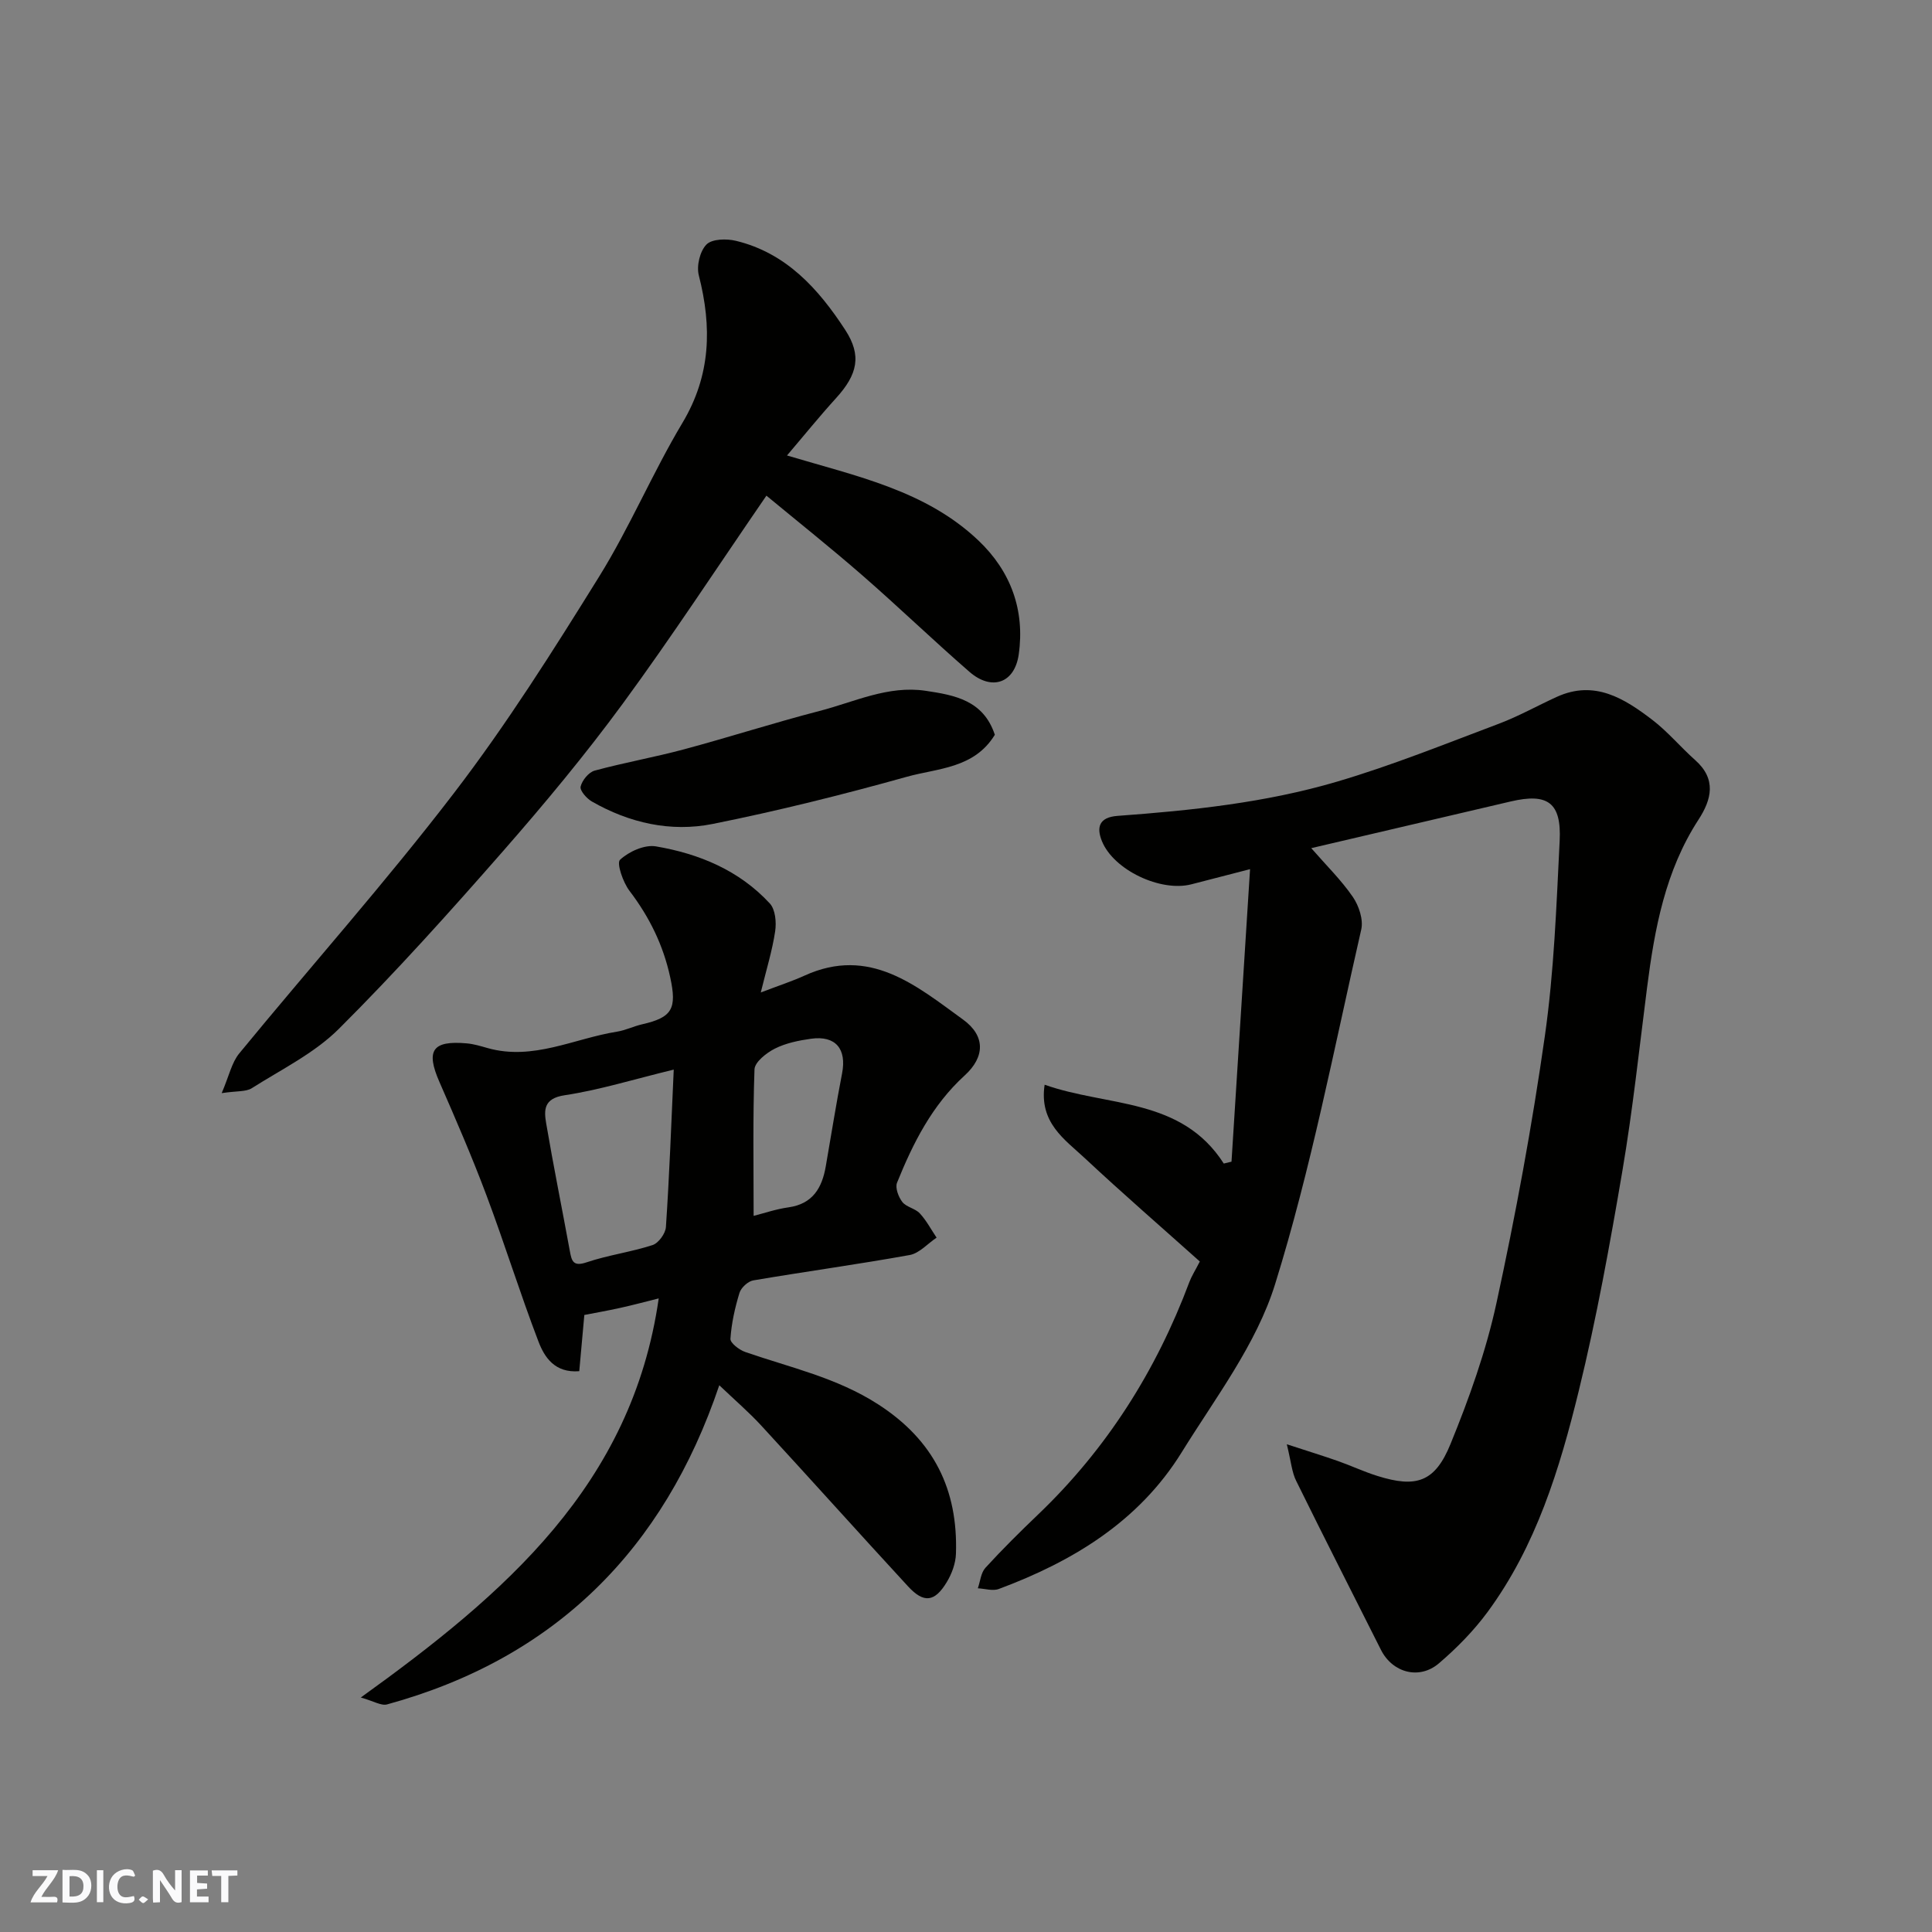 <svg enable-background="new 0 0 400 400" viewBox="0 0 400 400" xmlns="http://www.w3.org/2000/svg"><rect x="0" y="0" width="400" height="400" fill="#808080" stroke="none"/><g fill="#fafafb"><path d="m37.59 393.81c-.92.31-1.52.05-2-.78-.7-1.2-1.52-2.34-2.47-3.78v4.59c-.55.03-.95.05-1.41.07-.03-.37-.06-.64-.06-.91 0-1.91 0-3.81 0-5.7 1.13-.41 1.77-.03 2.29.91.62 1.11 1.38 2.14 2.31 3.19v-4.2h1.35v6.61z"/><path d="m12.94 393.88v-6.75c1.9.19 3.93-.54 5.37 1.29.8 1.01.78 2.88.03 3.97-1.37 1.97-3.4 1.51-5.4 1.49m1.45-1.22c2.04.12 2.92-.58 2.89-2.21-.03-1.51-.98-2.19-2.89-2z"/><path d="m11.81 393.87h-5.49c.68-2.18 2.47-3.48 3.51-5.45h-3.08v-1.21h5.29c-.71 2.13-2.44 3.48-3.47 5.51.86 0 1.63.04 2.39-.01.79-.05 1.14.21.85 1.16"/><path d="m39.33 393.86v-6.61h3.7v1.07h-2.22v1.52c.68.04 1.34.09 2.07.13v1.07c-.72.05-1.38.09-2.1.14v1.48h2.4v1.19h-3.85z"/><path d="m27.71 388.56c-1.15-.3-2.46-.61-3.1.64-.37.73-.41 1.93-.06 2.67.63 1.35 1.99.93 3.17.68.35.94-.01 1.32-.93 1.46-1.62.25-3.05-.27-3.76-1.48-.73-1.24-.6-3.03.31-4.17.88-1.11 2.71-1.7 4-1.16.32.13.44.74.65 1.12-.1.08-.19.16-.28.24"/><path d="m49.15 387.24v1.07c-.59.02-1.17.05-1.87.08v5.44h-1.48v-5.44h-1.85c-.05-.4-.08-.73-.13-1.15z"/><path d="m20.06 387.21h1.33v6.62h-1.33z"/><path d="m30.68 393.25c-.49.38-.8.79-1.05.76-.32-.05-.6-.45-.9-.7.26-.24.51-.64.8-.67.29-.04.62.3 1.15.61"/></g><path d="m266.42 299.02c4.49 1.47 7.54 2.4 10.55 3.46 2.76.97 5.42 2.23 8.21 3.1 8.01 2.51 11.9 1.32 15.13-6.61 3.86-9.45 7.35-19.21 9.51-29.16 3.98-18.31 7.39-36.79 10.03-55.34 1.9-13.34 2.39-26.89 3.06-40.38.4-7.95-2.49-9.95-10.16-8.15-13.91 3.26-27.81 6.51-41.27 9.66 3.11 3.57 6.21 6.6 8.61 10.1 1.26 1.83 2.21 4.71 1.74 6.75-5.62 24.57-10.37 49.43-17.84 73.44-3.86 12.42-12.35 23.51-19.35 34.82-8.84 14.27-22.49 22.55-37.85 28.27-1.25.47-2.88-.07-4.34-.14.5-1.43.63-3.21 1.57-4.24 3.48-3.81 7.16-7.45 10.89-11.02 14.23-13.6 24.46-29.78 31.34-48.16.45-1.2 1.17-2.31 2.16-4.24-7.9-7.07-16-14.09-23.82-21.4-4.16-3.88-9.5-7.35-8.31-15.2 13.03 4.61 28.27 2.57 37.09 16.32.53-.13 1.07-.26 1.6-.39 1.26-19.96 2.53-39.92 3.84-60.56-4.8 1.24-8.48 2.19-12.16 3.14-6.34 1.63-16.1-2.95-18.52-8.97-1.13-2.81-.61-4.91 3.23-5.2 15.34-1.12 30.68-2.73 45.46-7.09 11.37-3.35 22.42-7.82 33.53-12 4.11-1.55 7.98-3.74 11.99-5.56 7.81-3.55 13.96.34 19.77 4.78 3.2 2.45 5.83 5.63 8.86 8.32 4.44 3.94 3.41 8.14.68 12.34-6.87 10.58-9.08 22.55-10.64 34.74-1.62 12.66-2.97 25.38-5.11 37.96-2.59 15.25-5.35 30.52-9.03 45.54-3.95 16.15-8.83 32.15-18.9 45.82-2.87 3.89-6.36 7.44-10.04 10.59-4.08 3.5-9.63 1.96-12.01-2.76-5.86-11.65-11.78-23.26-17.54-34.96-.91-1.78-1.06-3.96-1.96-7.62z" fill="#010100"/><path d="m157.51 205.48c3.93-1.5 6.56-2.35 9.06-3.49 13.49-6.15 23.13 2.08 32.82 9.1 4.65 3.37 4.55 7.73.34 11.57-6.75 6.15-10.69 13.99-14.01 22.21-.42 1.05.3 2.96 1.1 3.99.84 1.07 2.67 1.33 3.62 2.36 1.37 1.48 2.33 3.33 3.47 5.02-1.85 1.24-3.56 3.23-5.57 3.6-10.76 1.94-21.6 3.42-32.38 5.25-1.1.19-2.53 1.51-2.86 2.59-.94 3.08-1.66 6.3-1.87 9.5-.06.87 1.83 2.31 3.08 2.74 9.32 3.23 18.94 5.3 27.53 10.85 11.53 7.45 16.51 17.65 16.08 30.9-.06 2.01-.86 4.18-1.92 5.92-2.49 4.12-4.75 4.38-8 .85-10.19-11.05-20.21-22.24-30.39-33.29-2.54-2.76-5.41-5.22-8.69-8.35-11.5 34.07-34.05 56.56-68.78 66.08-1.21.33-2.8-.69-5.44-1.43 29.79-21.44 56.14-43.99 61.68-82.63-2.61.65-5.27 1.37-7.95 1.96-2.7.6-5.42 1.07-7.45 1.47-.37 4.07-.71 7.84-1.05 11.64-5.04.41-7.19-2.85-8.44-6.12-3.83-10.01-7.01-20.27-10.78-30.31-2.97-7.92-6.34-15.7-9.73-23.45-2.86-6.53-1.48-8.63 5.68-7.99 1.45.13 2.88.57 4.29.97 9.42 2.66 17.92-1.99 26.82-3.4 1.75-.28 3.4-1.11 5.14-1.51 6.29-1.43 7.26-3.23 5.85-9.74-1.44-6.66-4.31-12.49-8.43-17.9-1.34-1.76-2.71-5.73-1.96-6.43 1.82-1.7 5.07-3.17 7.41-2.78 8.96 1.52 17.28 4.97 23.6 11.82 1.15 1.24 1.39 3.89 1.11 5.75-.59 3.97-1.79 7.83-2.98 12.68zm-18.02 15.97c-8.4 2.04-15.42 4.23-22.6 5.31-4.37.66-4.28 3.08-3.8 5.88 1.5 8.81 3.28 17.58 4.89 26.38.38 2.07.69 3.27 3.47 2.33 4.45-1.5 9.19-2.12 13.65-3.57 1.24-.4 2.68-2.39 2.77-3.73.71-10.52 1.1-21.05 1.62-32.6zm16.54 30.28c2.19-.55 4.67-1.41 7.21-1.76 5.04-.71 6.96-4.04 7.73-8.51 1.12-6.41 2.13-12.83 3.37-19.21.99-5.07-1.32-7.9-6.43-7.19-2.55.36-5.21.9-7.47 2.04-1.75.88-4.17 2.78-4.23 4.3-.36 10.04-.18 20.1-.18 30.33z" fill="#010100"/><path d="m162.94 94.3c14.49 4.33 28.73 7.25 39.64 17.61 6.72 6.39 9.63 14.43 8.34 23.57-.85 6-5.61 7.61-10.2 3.62-7.48-6.5-14.62-13.39-22.09-19.9-6.63-5.78-13.52-11.26-19.95-16.58-10.25 14.92-19.62 29.26-29.74 43.06-7.75 10.56-16.16 20.68-24.79 30.54-11 12.56-22.17 25.01-33.98 36.78-5.07 5.06-11.88 8.39-18.04 12.3-1.22.77-3.06.54-6.23 1.02 1.52-3.54 2.06-6.31 3.64-8.23 14.79-18.02 30.33-35.46 44.5-53.96 10.89-14.21 20.5-29.45 29.96-44.68 6.37-10.25 11.08-21.51 17.28-31.88 5.92-9.89 6.13-19.88 3.4-30.57-.5-1.95.23-5.01 1.59-6.38 1.15-1.17 4.16-1.23 6.1-.76 10.42 2.52 17.09 9.95 22.63 18.45 3.45 5.3 2.57 9.21-1.94 14.16-3.41 3.75-6.6 7.7-10.12 11.83z" fill="#010100"/><path d="m205.97 152.13c-4.28 7-11.83 6.91-18.21 8.69-13.28 3.71-26.7 7.06-40.21 9.77-8.69 1.74-17.26-.2-25.03-4.66-1.07-.62-2.5-2.26-2.31-3.07.31-1.3 1.67-2.97 2.9-3.31 6.1-1.66 12.36-2.76 18.47-4.4 9.39-2.52 18.66-5.51 28.08-7.95 7.22-1.86 14.19-5.34 21.97-4.18 6 .9 11.97 1.94 14.34 9.11z" fill="#010100"/></svg>